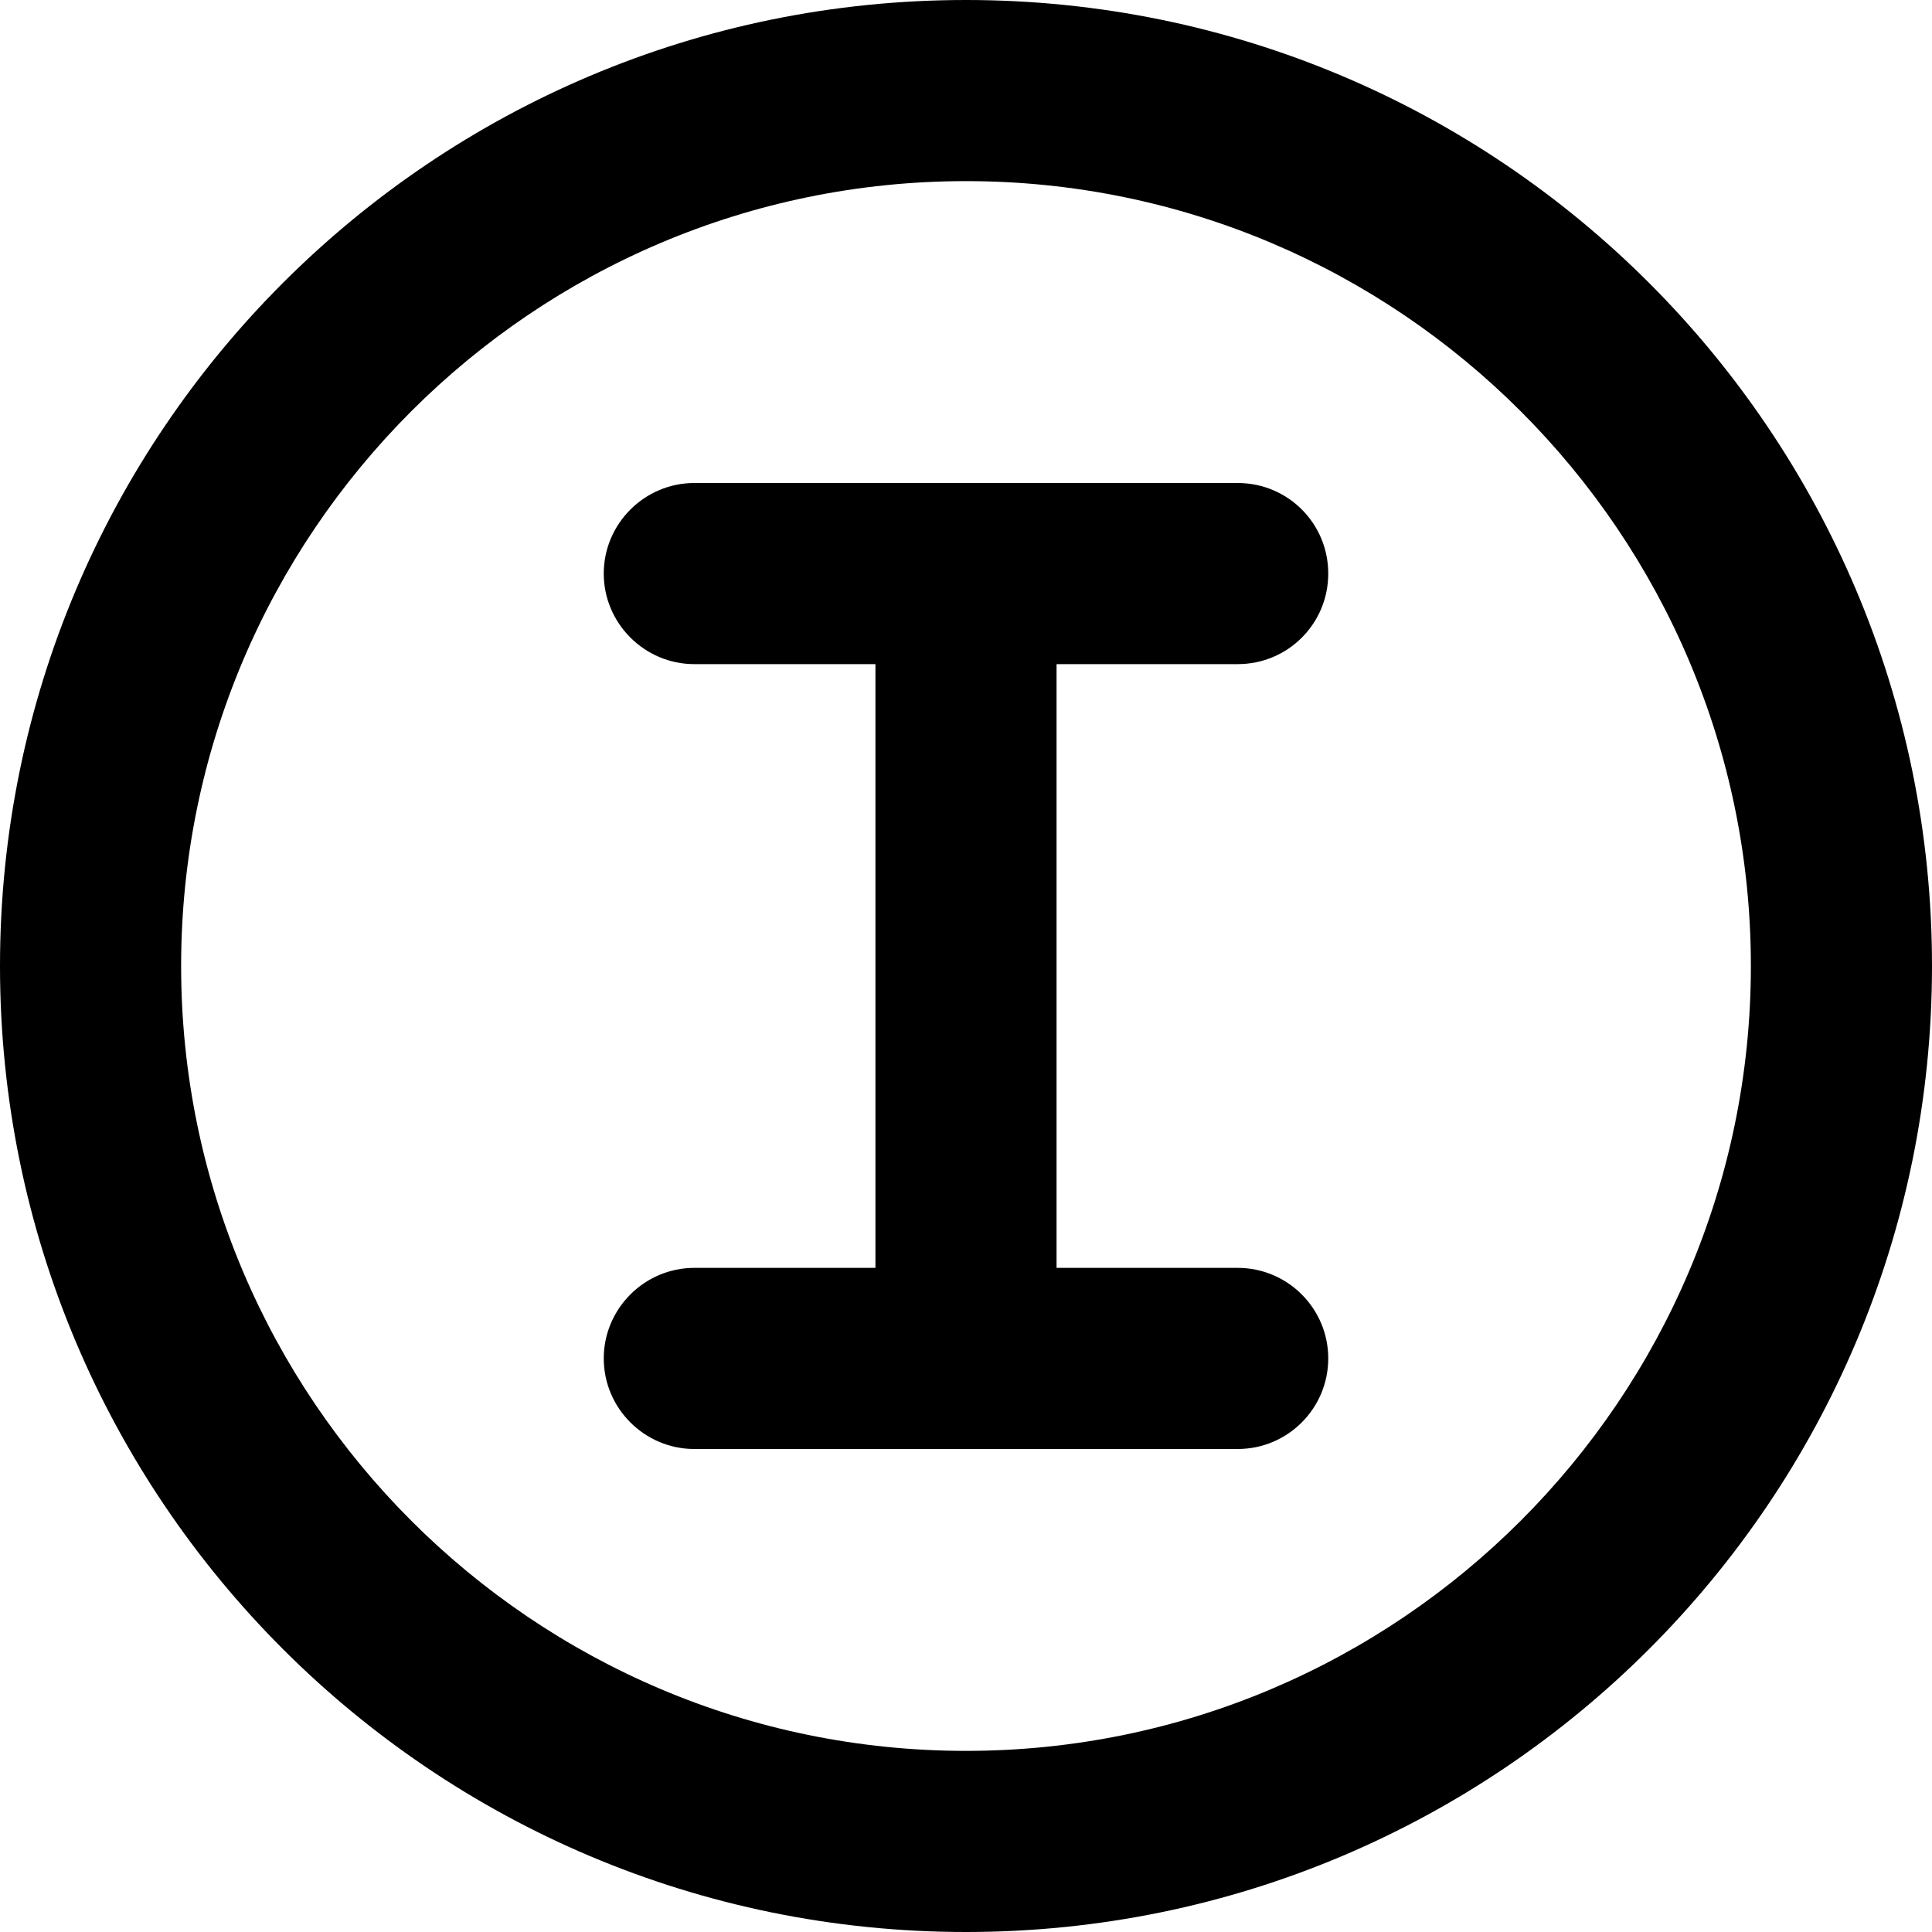 <svg xmlns="http://www.w3.org/2000/svg" viewBox="0 0 512 512"><!--! Font Awesome Pro 6.0.0-alpha3 by @fontawesome - https://fontawesome.com License - https://fontawesome.com/license (Commercial License) --><path d="M256 0C114.6 0 0 114.6 0 256s114.6 256 256 256s256-114.6 256-256S397.4 0 256 0zM256 464c-114.7 0-208-93.31-208-208S141.3 48 256 48s208 93.31 208 208S370.7 464 256 464zM328 176C341.3 176 352 165.3 352 152S341.3 128 328 128h-144C170.8 128 160 138.8 160 152S170.8 176 184 176h48v160h-48C170.8 336 160 346.8 160 360S170.8 384 184 384h144c13.25 0 24-10.75 24-24s-10.75-24-24-24h-48v-160H328z"/></svg>